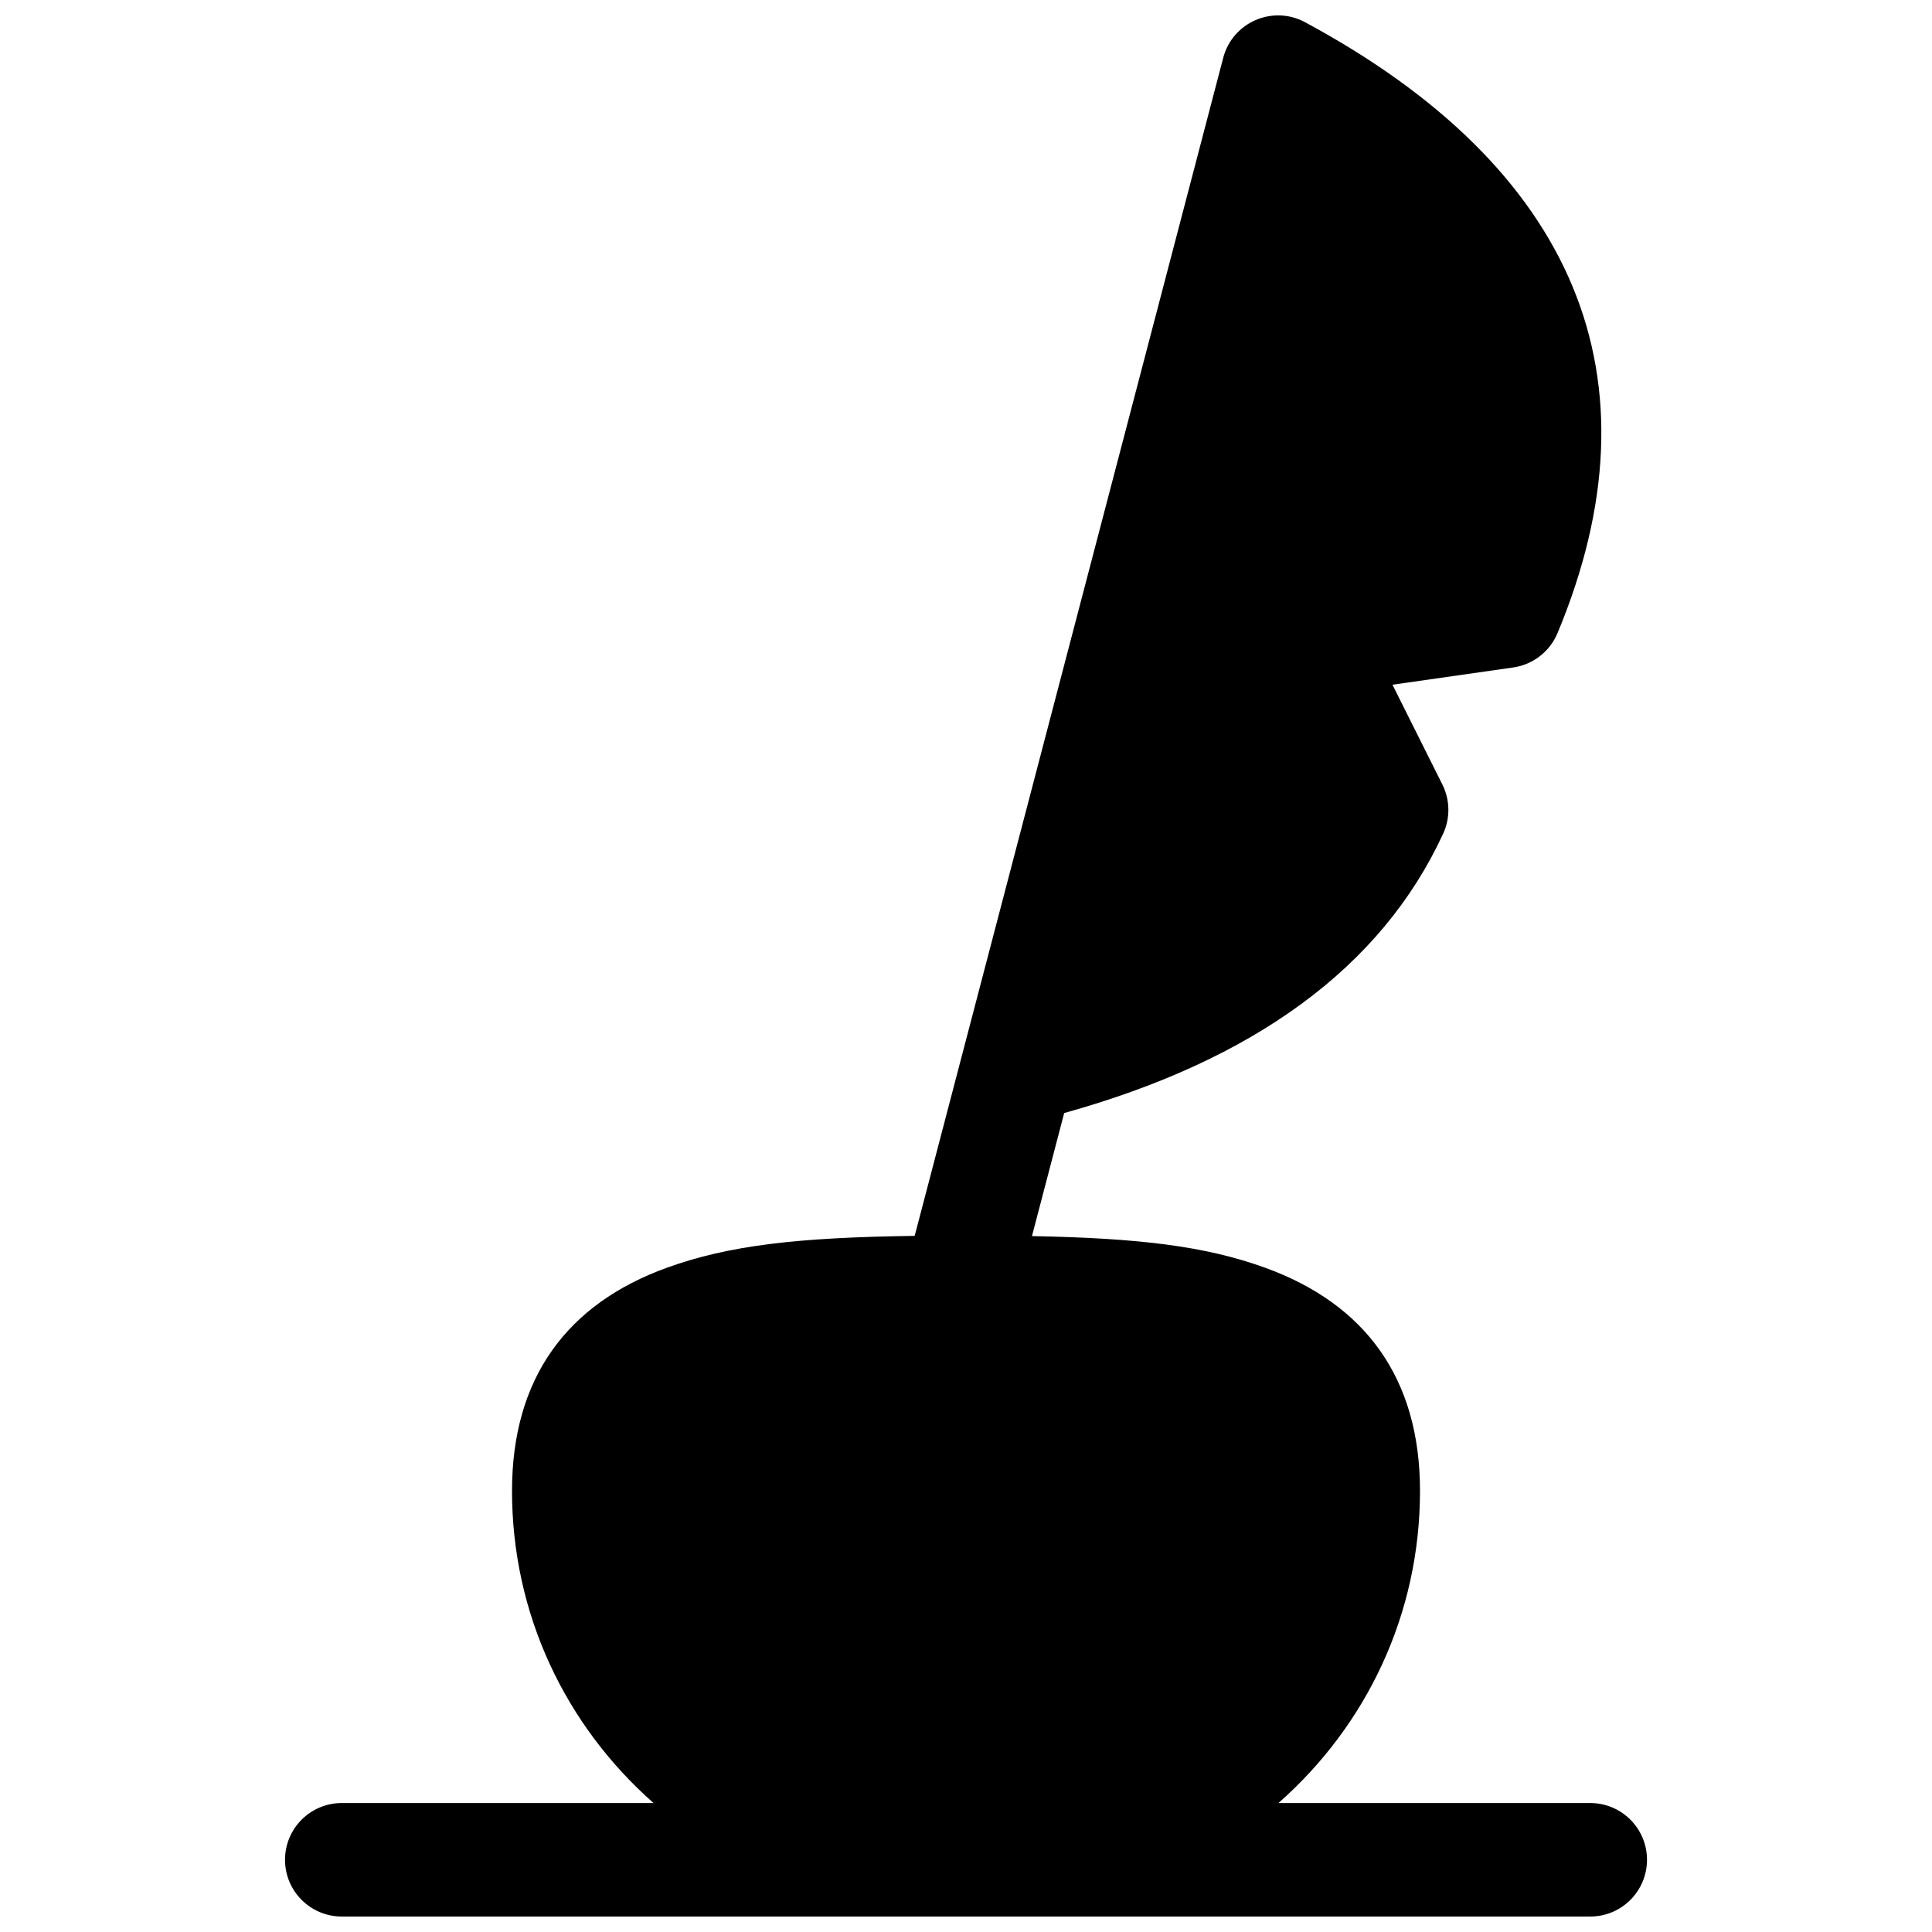 <?xml version="1.0" encoding="UTF-8"?>
<!-- Uploaded to: ICON Repo, www.svgrepo.com, Generator: ICON Repo Mixer Tools -->
<svg width="800px" height="800px" version="1.1" viewBox="144 144 512 512" xmlns="http://www.w3.org/2000/svg">
 <defs>
  <clipPath id="a">
   <path d="m219 148.09h362v503.81h-362z"/>
  </clipPath>
 </defs>
 <g clip-path="url(#a)">
  <path d="m417.48 471.58c28.582 0.535 46.043 2.684 61.785 8.379 26.484 9.586 41.051 29.238 41.051 59.148 0 32.547-14.07 62.055-37.508 82.715h82.625c8.305 0 15.039 6.734 15.039 15.039 0 8.309-6.734 15.039-15.039 15.039h-330.86c-8.309 0-15.039-6.731-15.039-15.039 0-8.305 6.731-15.039 15.039-15.039h82.621c-23.434-20.66-37.504-50.168-37.504-82.715 0-29.91 14.566-49.562 41.047-59.148 16.441-5.949 34.758-8.027 65.664-8.441l81.766-312.2c2.469-9.422 13.105-14.051 21.68-9.434 71.668 38.594 95.098 94.238 66.91 161.9-2.043 4.894-6.508 8.352-11.758 9.102l-31.98 4.57 13.227 26.453c2.043 4.086 2.117 8.883 0.203 13.027-16.391 35.52-50.281 60.086-100.43 74.031z"/>
 </g>
</svg>